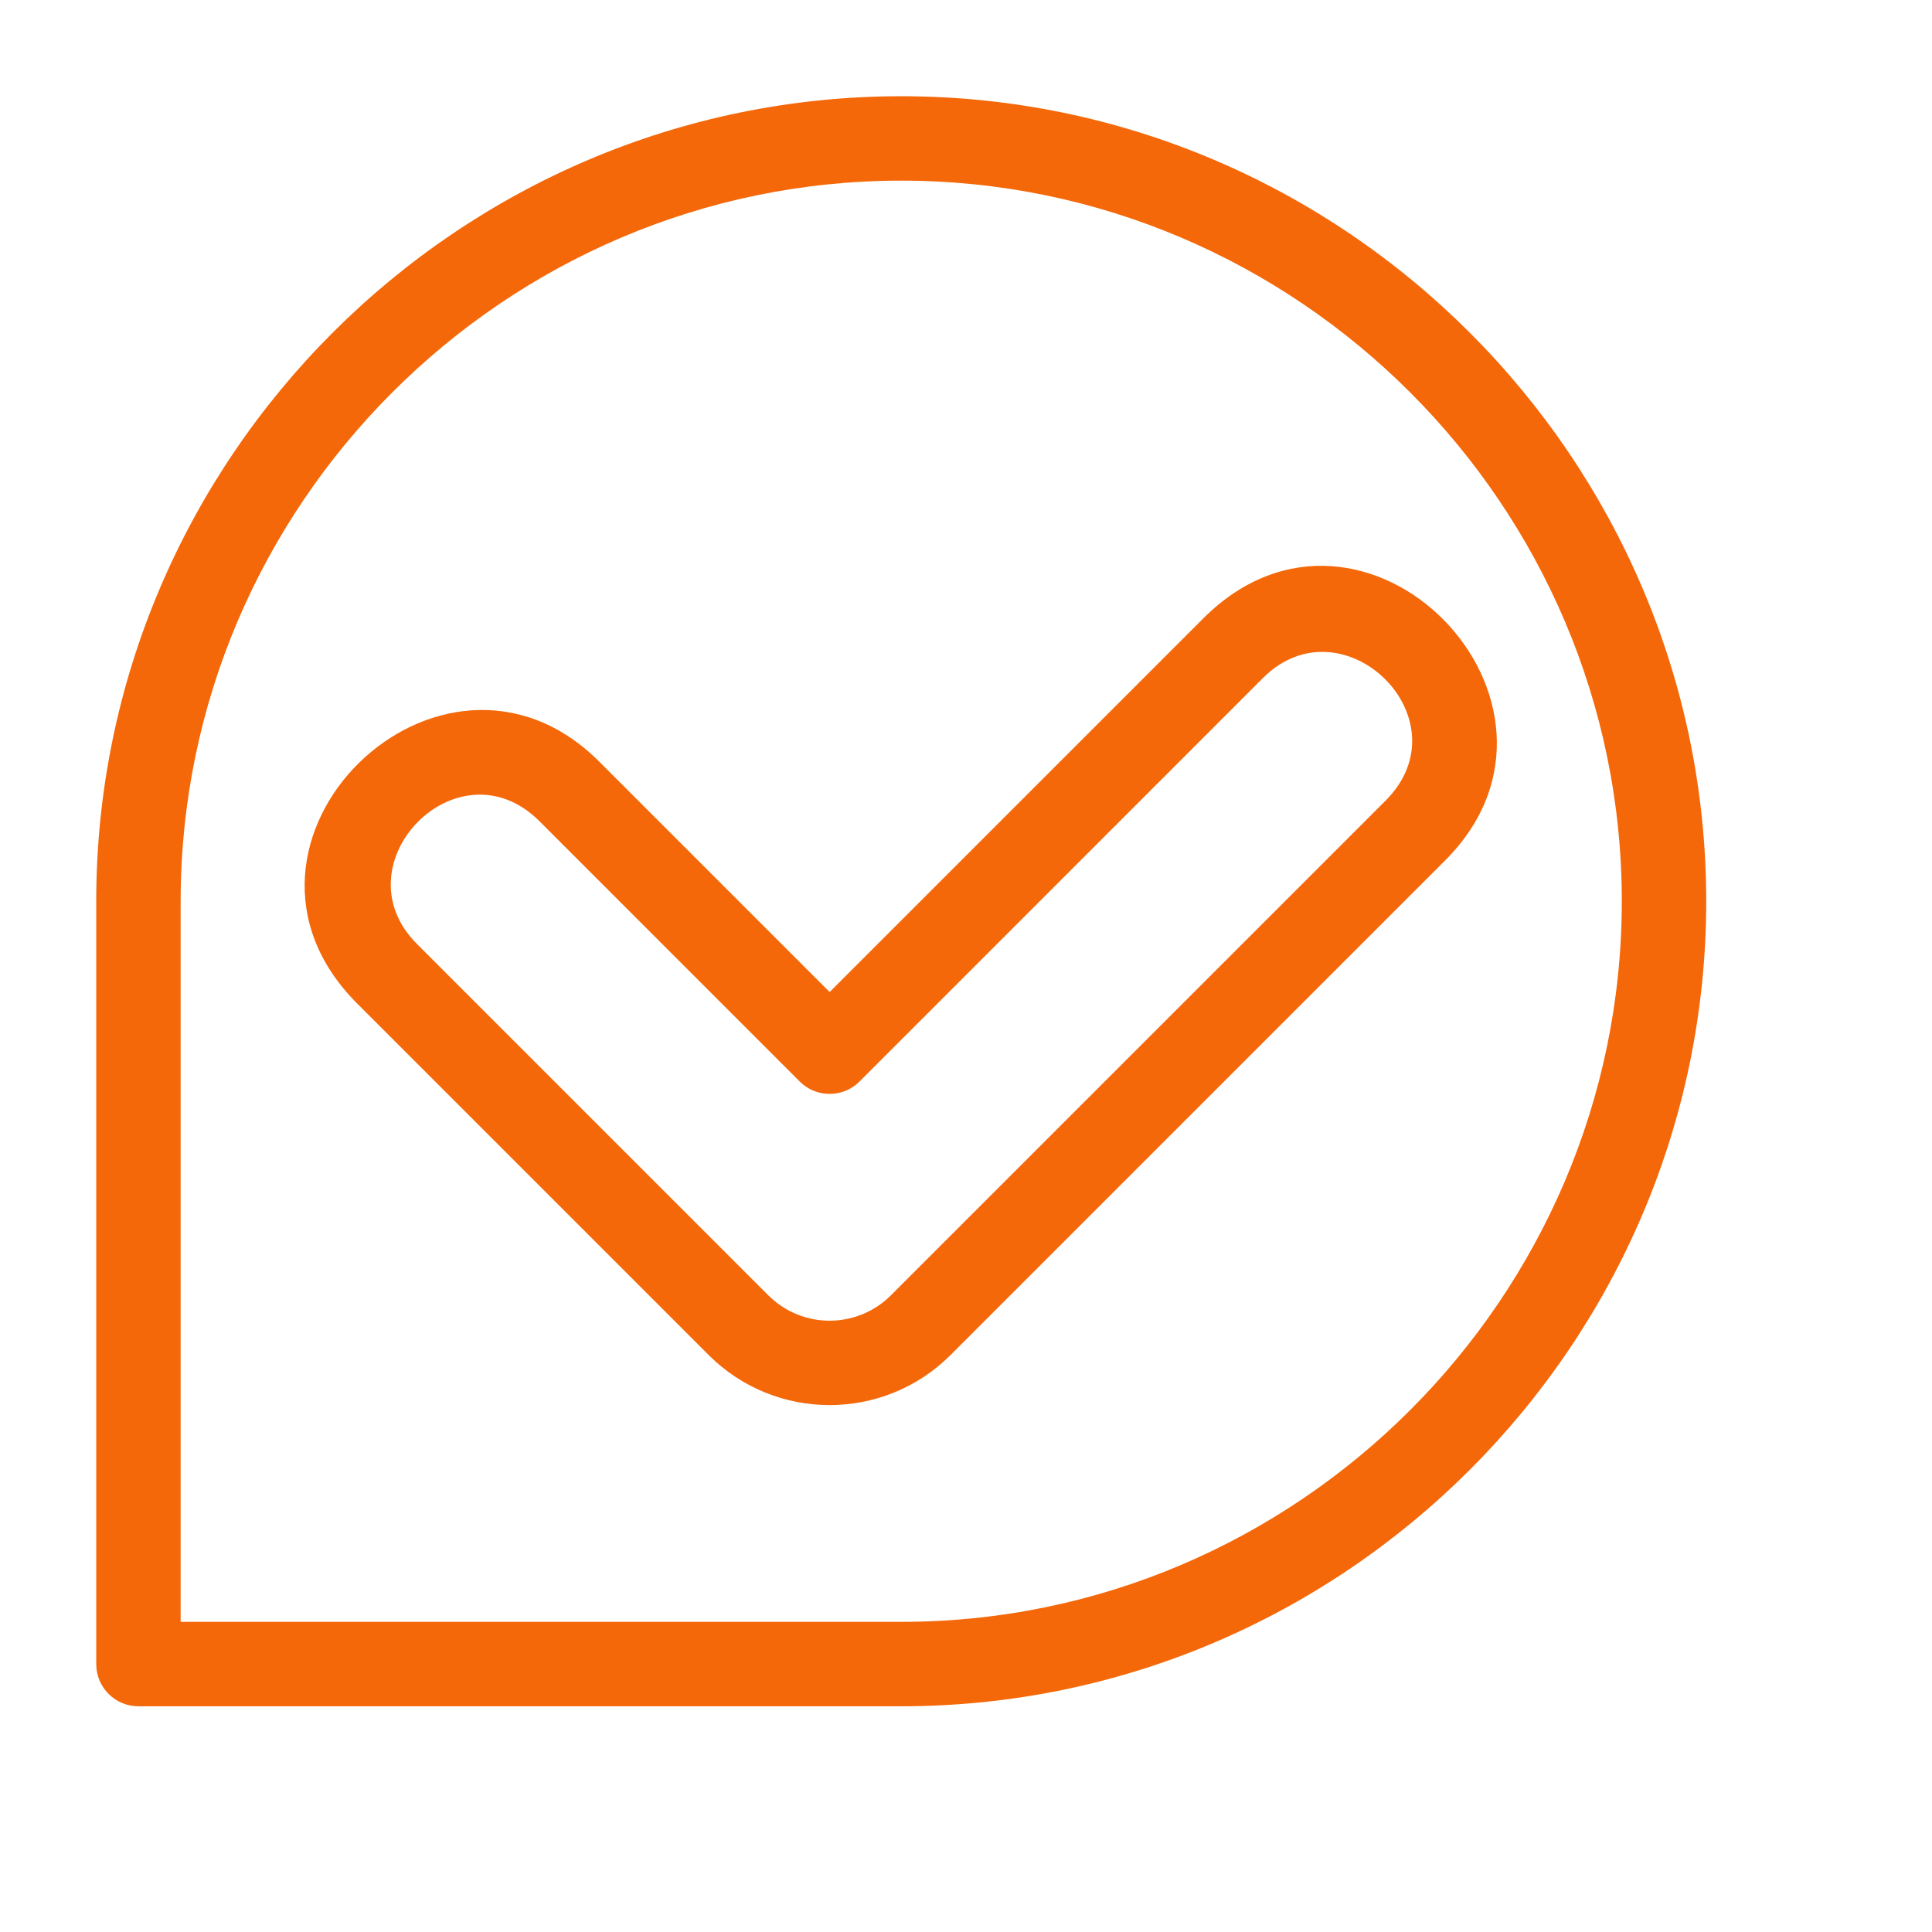 <svg xmlns="http://www.w3.org/2000/svg" width="36" height="36" viewBox="0 0 36 36" fill="none">
    <path
        d="M16.793 1.793C25.045 1.793 31.793 8.542 31.793 16.794C31.793 25.045 25.045 31.794 16.793 31.794H2.579C2.145 31.794 1.793 31.442 1.793 31.007V16.794C1.793 8.542 8.541 1.793 16.793 1.793ZM6.657 18.701C3.657 15.701 8.227 11.254 11.166 14.192L15.459 18.485L22.42 11.524C25.42 8.523 29.867 13.094 26.929 16.032L17.713 25.248C16.468 26.493 14.449 26.493 13.204 25.248L6.657 18.701ZM7.769 17.589L14.316 24.136C14.947 24.767 15.97 24.767 16.601 24.136L25.817 14.92C27.337 13.4 25.021 11.146 23.532 12.635L16.015 20.153C15.708 20.46 15.209 20.46 14.902 20.153L10.054 15.304C8.534 13.784 6.28 16.1 7.769 17.589ZM16.793 3.366C9.409 3.366 3.366 9.41 3.366 16.794V30.221H16.793C24.177 30.221 30.22 24.177 30.22 16.794C30.22 9.41 24.177 3.366 16.793 3.366Z"
        fill="#F4680A"/>
</svg>
